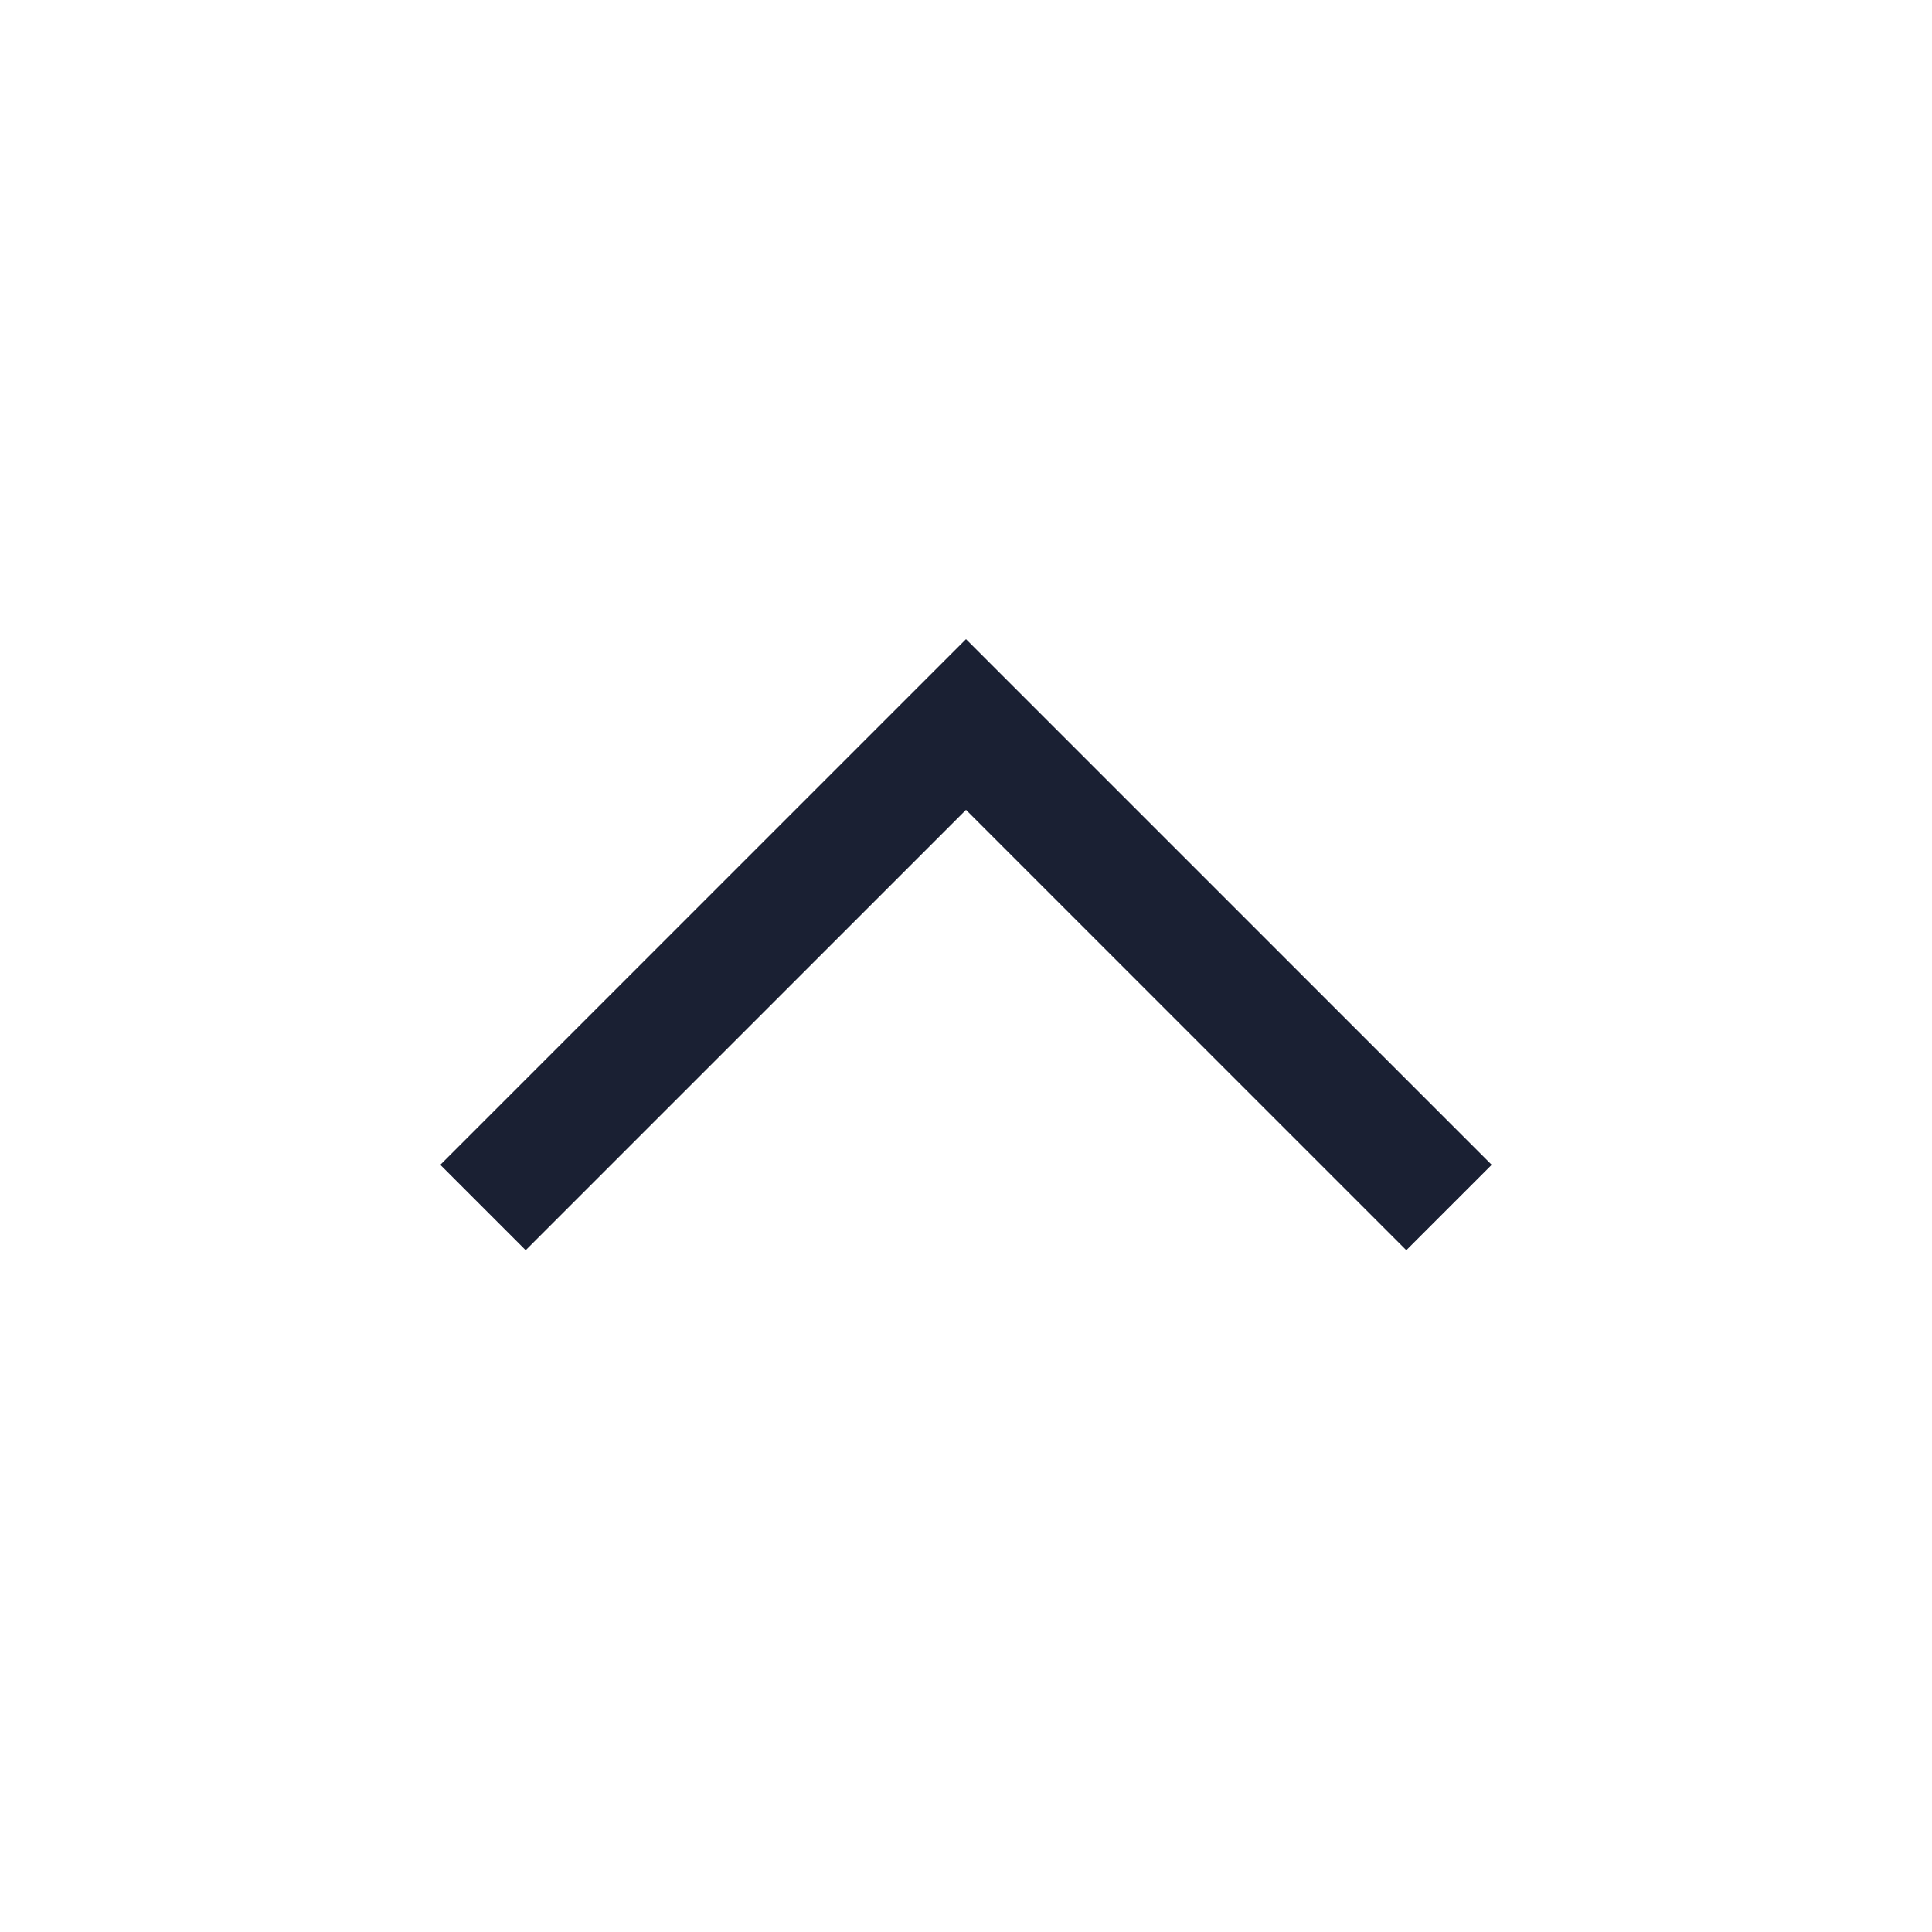 <svg width="16" height="16" viewBox="0 0 16 16" fill="none" xmlns="http://www.w3.org/2000/svg">
<g id="icon_16x16_S_Arrow-top">
<path id="Vector 31" d="M4 10L8 6L12 10" stroke="#1A2033"/>
</g>
</svg>
